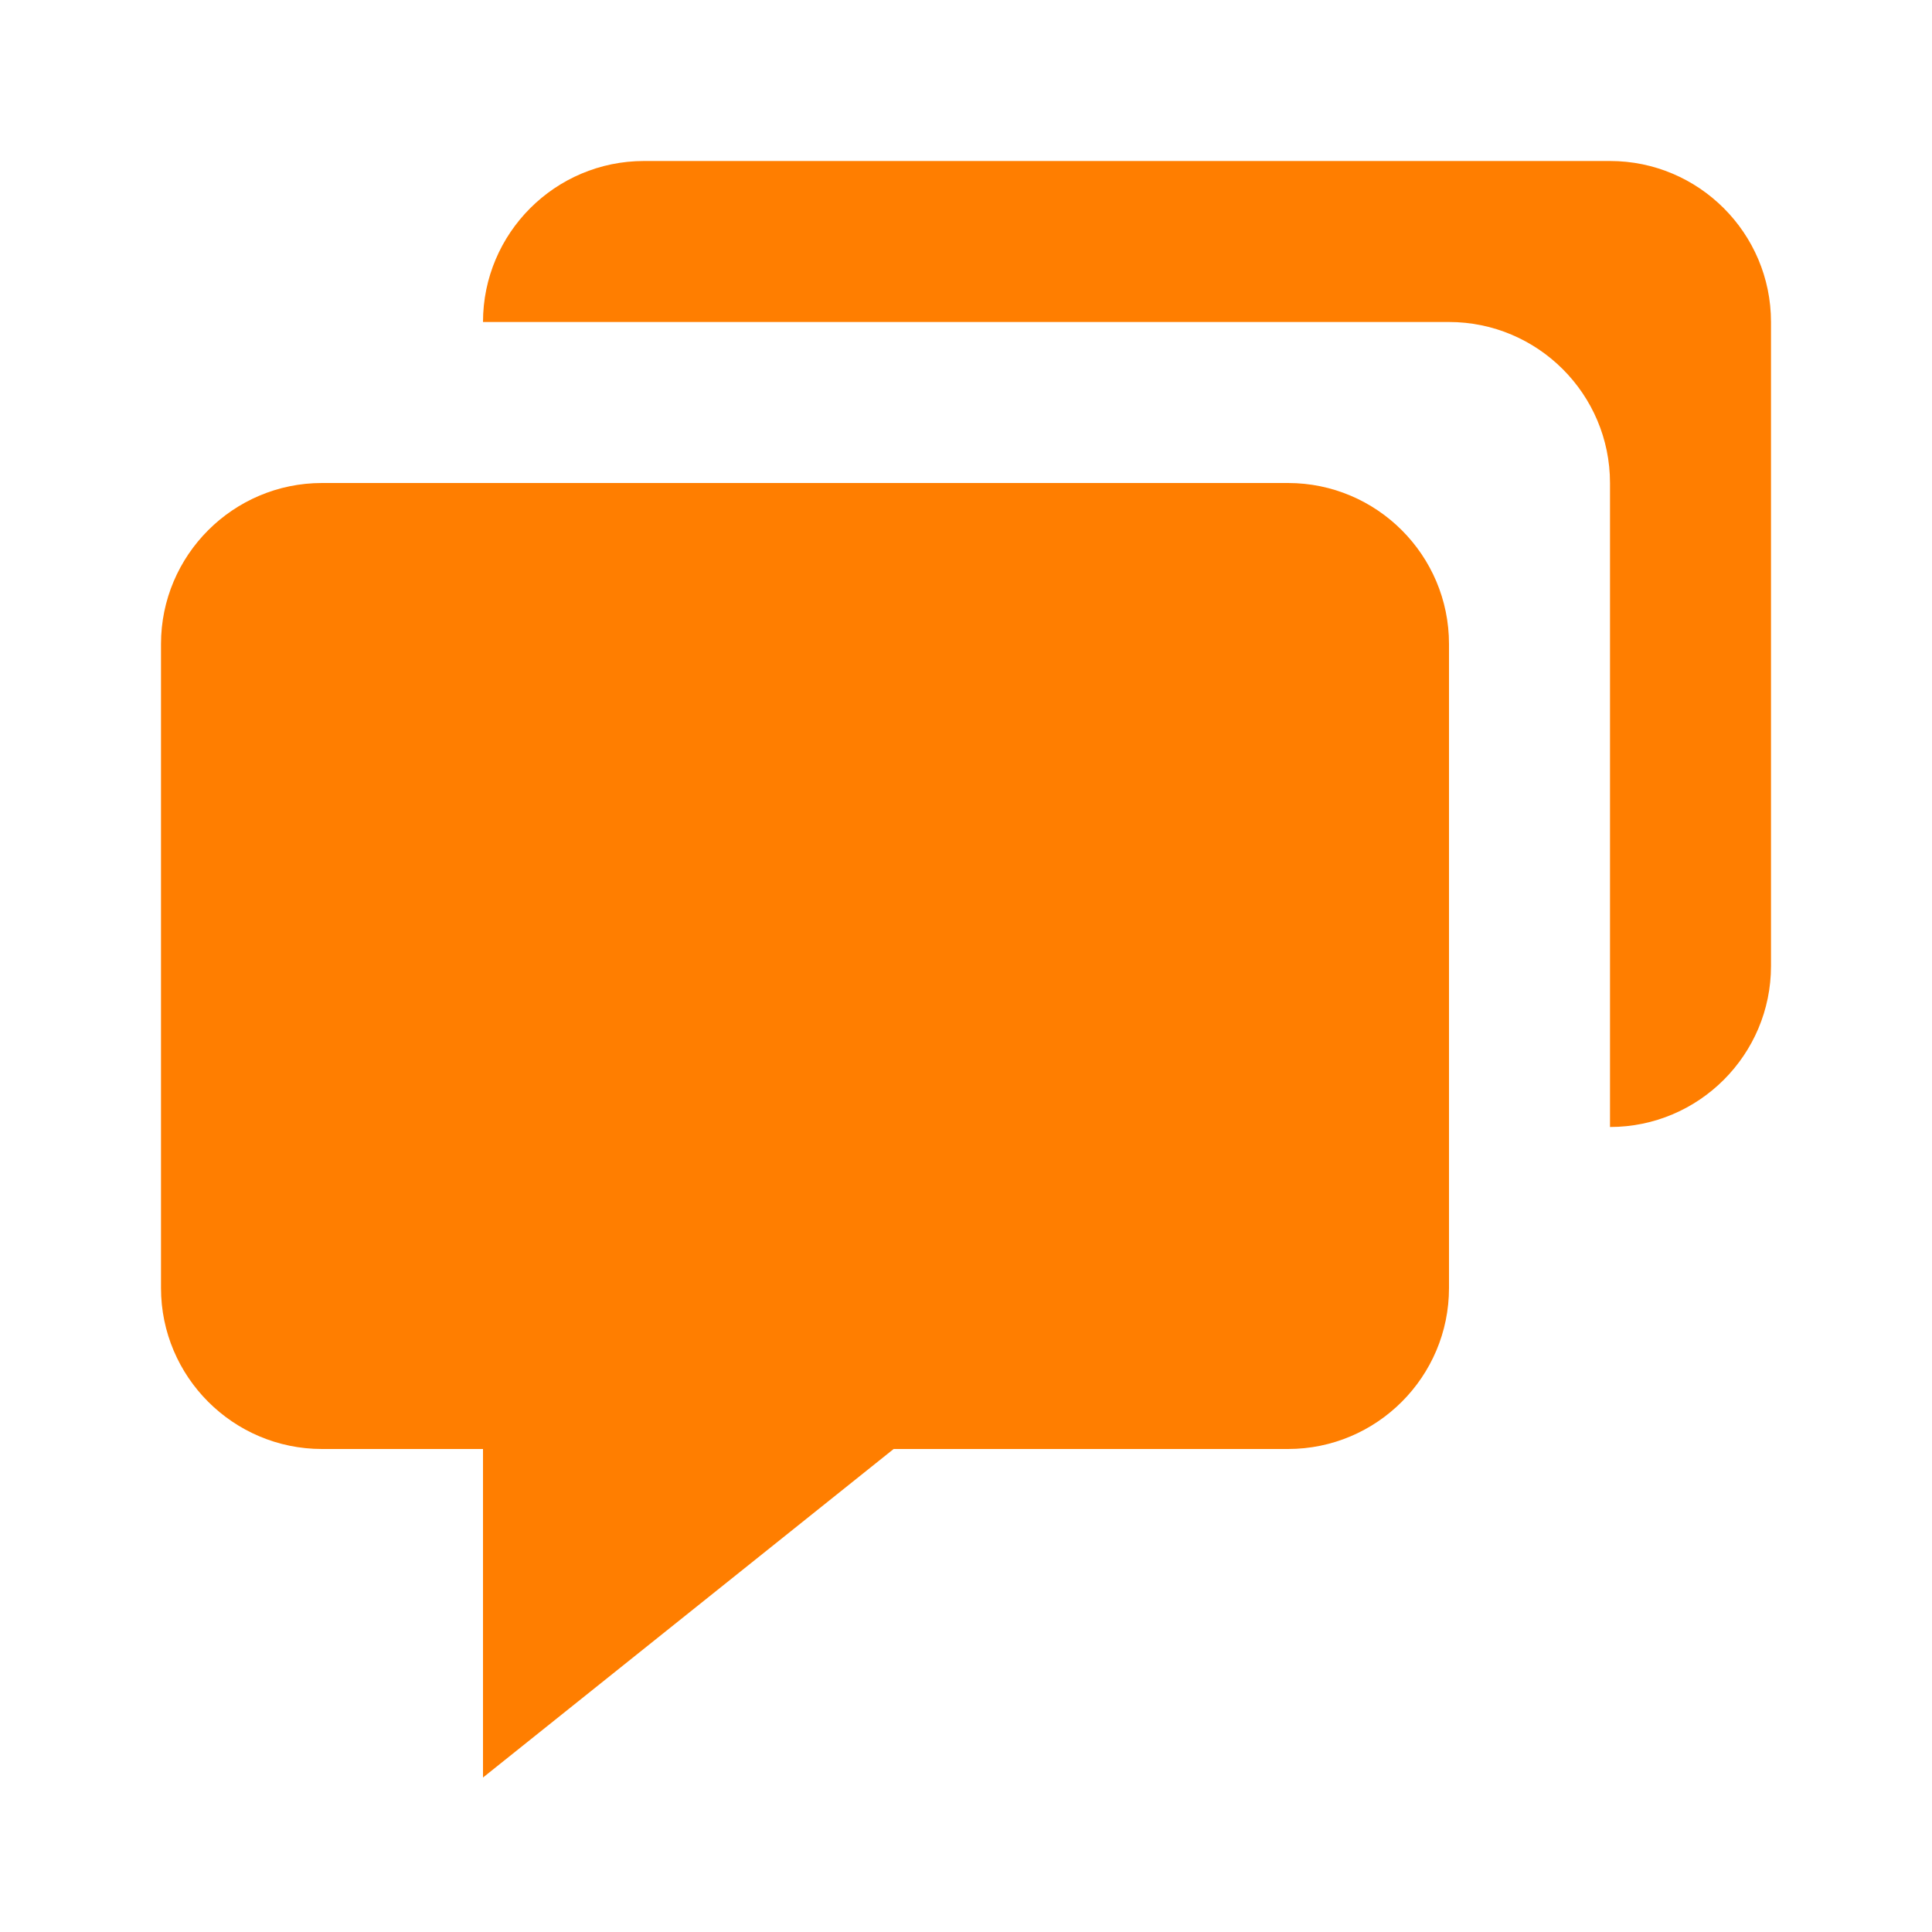 <svg width="48" height="48" viewBox="0 0 48 48" fill="none" xmlns="http://www.w3.org/2000/svg">
<path d="M8 36H12V44.162L22.202 36H32C34.206 36 36 34.206 36 32V16C36 13.794 34.206 12 32 12H8C5.794 12 4 13.794 4 16V32C4 34.206 5.794 36 8 36Z" fill="#FF7E00"/>
<path d="M40 4H16C13.794 4 12 5.794 12 8H36C38.206 8 40 9.794 40 12V28C42.206 28 44 26.206 44 24V8C44 5.794 42.206 4 40 4Z" fill="#FF7E00"/>
</svg>
